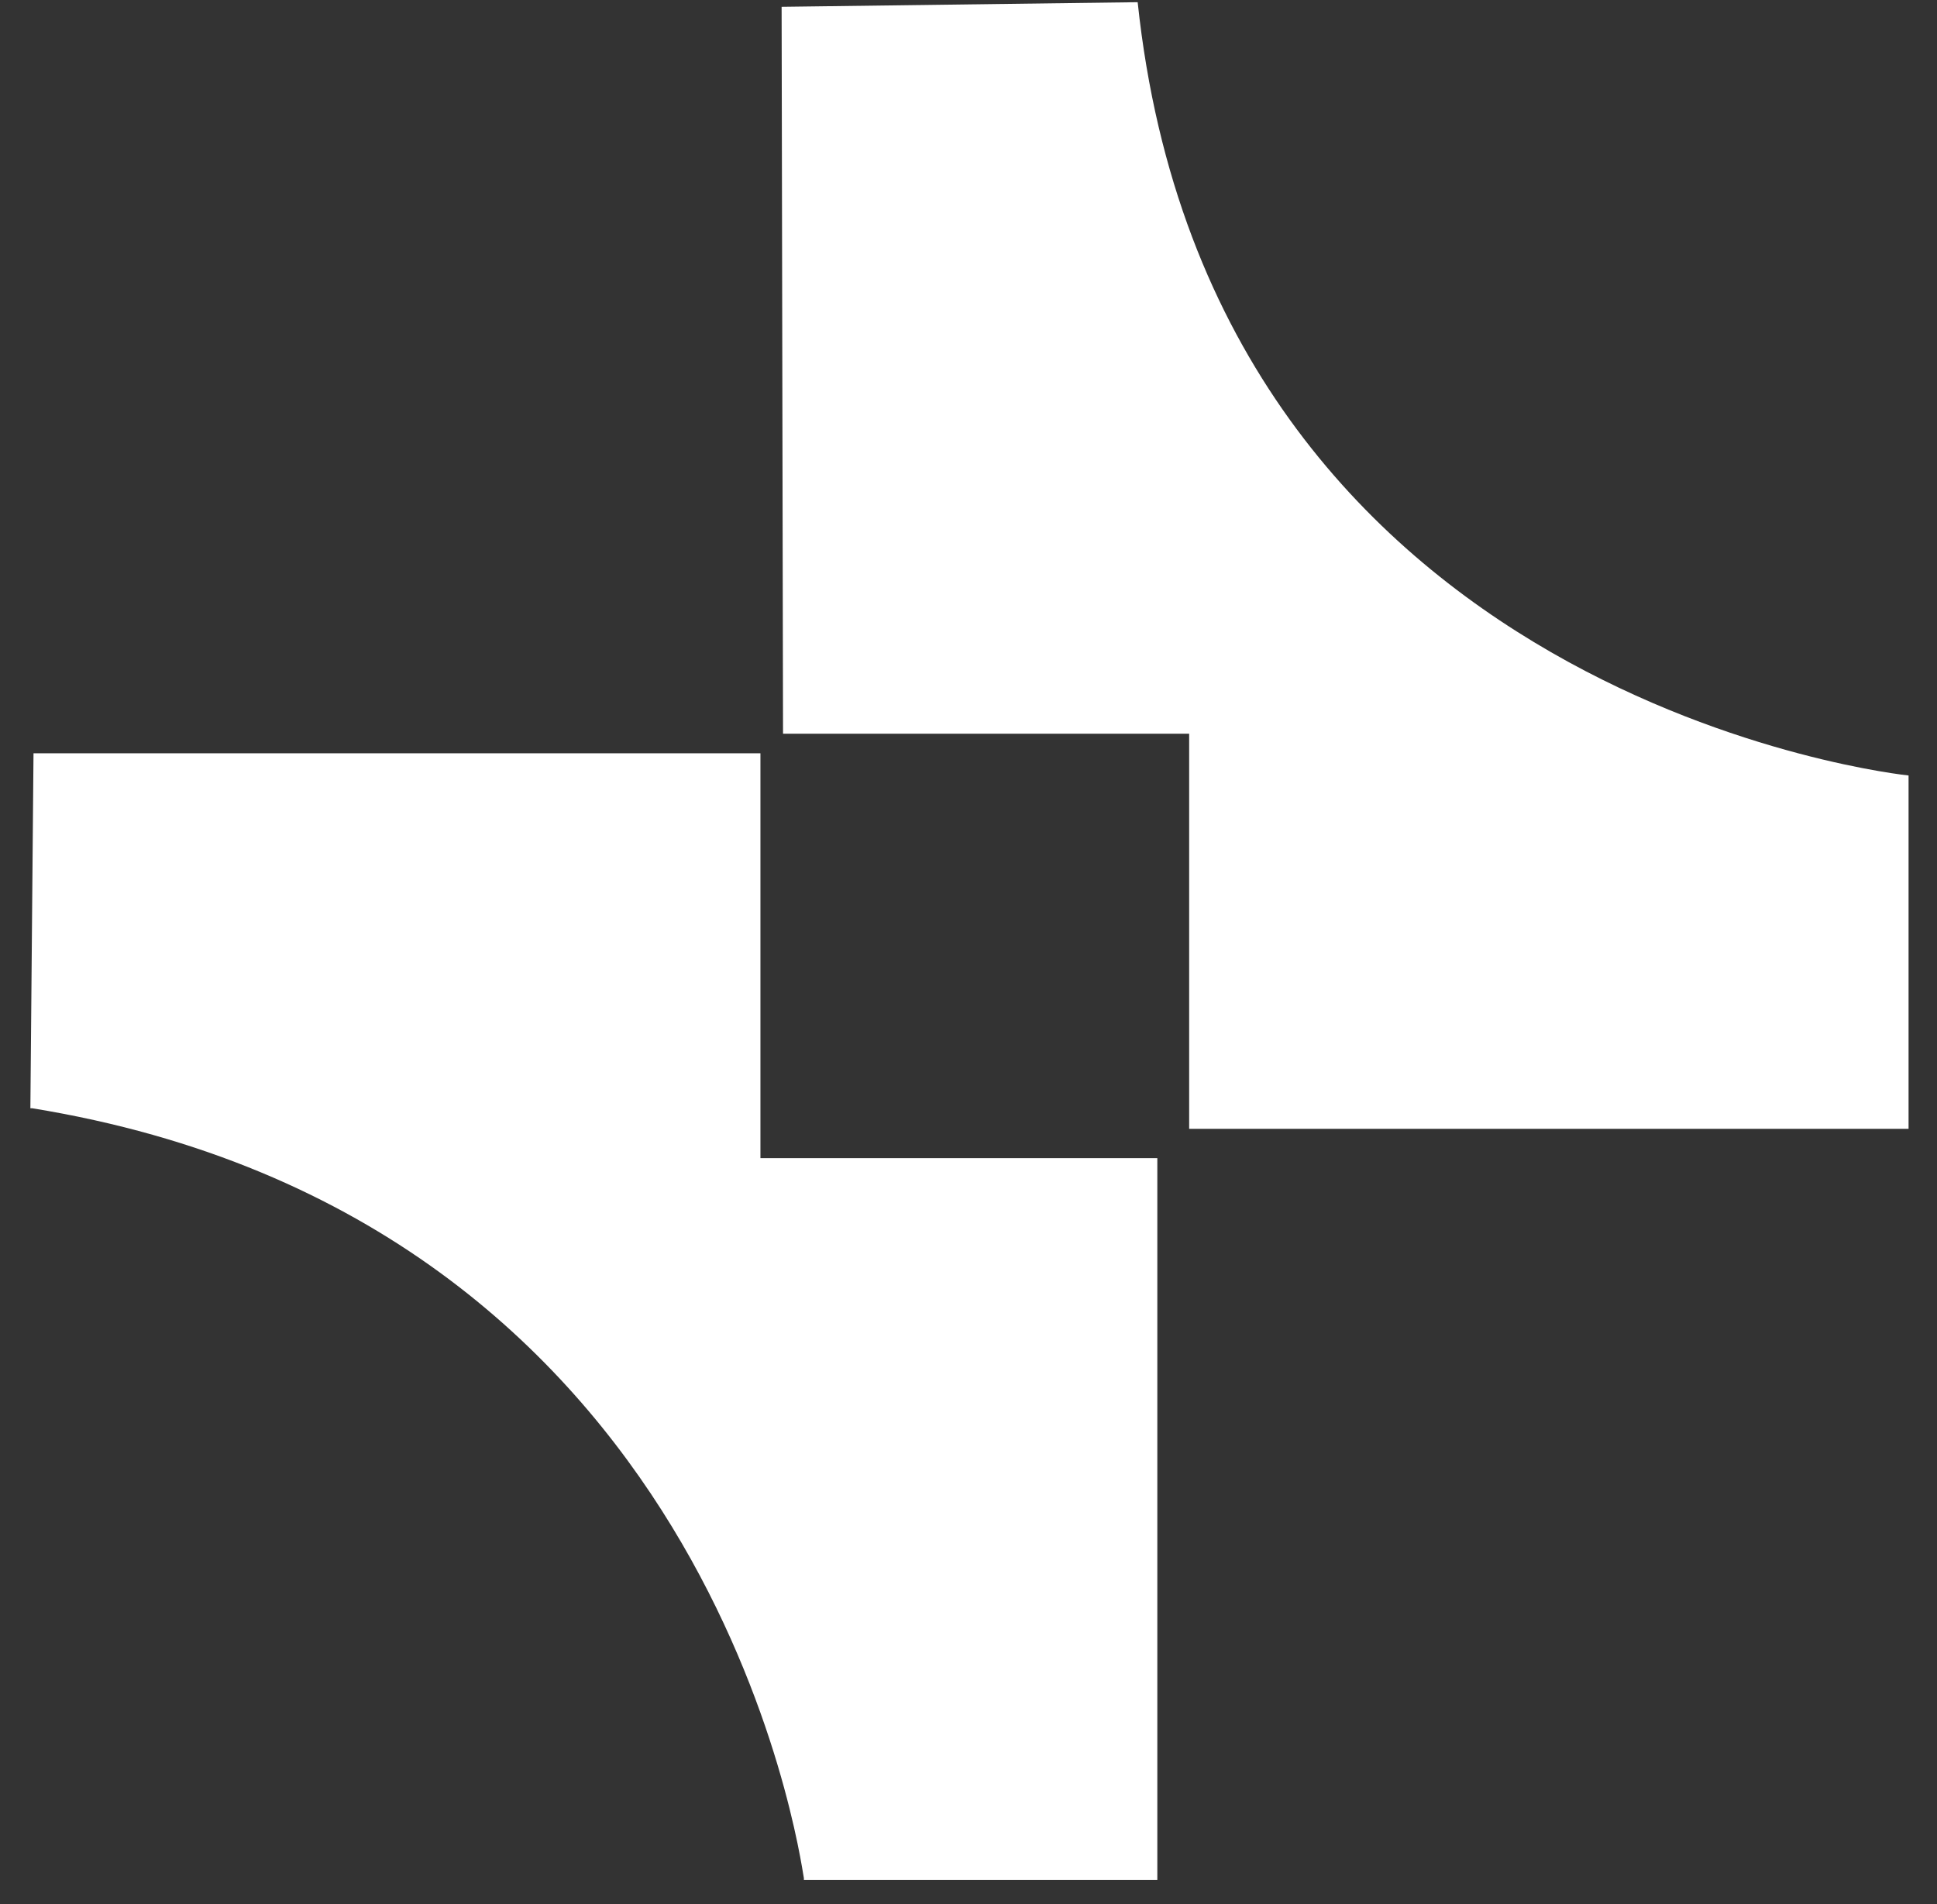 <?xml version="1.0" encoding="UTF-8"?> <svg xmlns="http://www.w3.org/2000/svg" width="60" height="59" viewBox="0 0 60 59" fill="none"><rect x="0" y="0" width="60" height="59" fill="#333333" stroke="none"/><path d="M35.24 0.068L24.211 0.211L24.255 22.733H36.835V34.975H59.119V24.027C59.119 24.027 37.543 21.826 35.24 0.068Z" fill="white"></path><path d="M23.555 35.88V23.339H1.038L0.941 34.337H0.995C22.086 37.768 24.775 57.512 24.901 58.191V58.247H35.849V35.883H23.555V35.88Z" fill="white"></path></svg> 